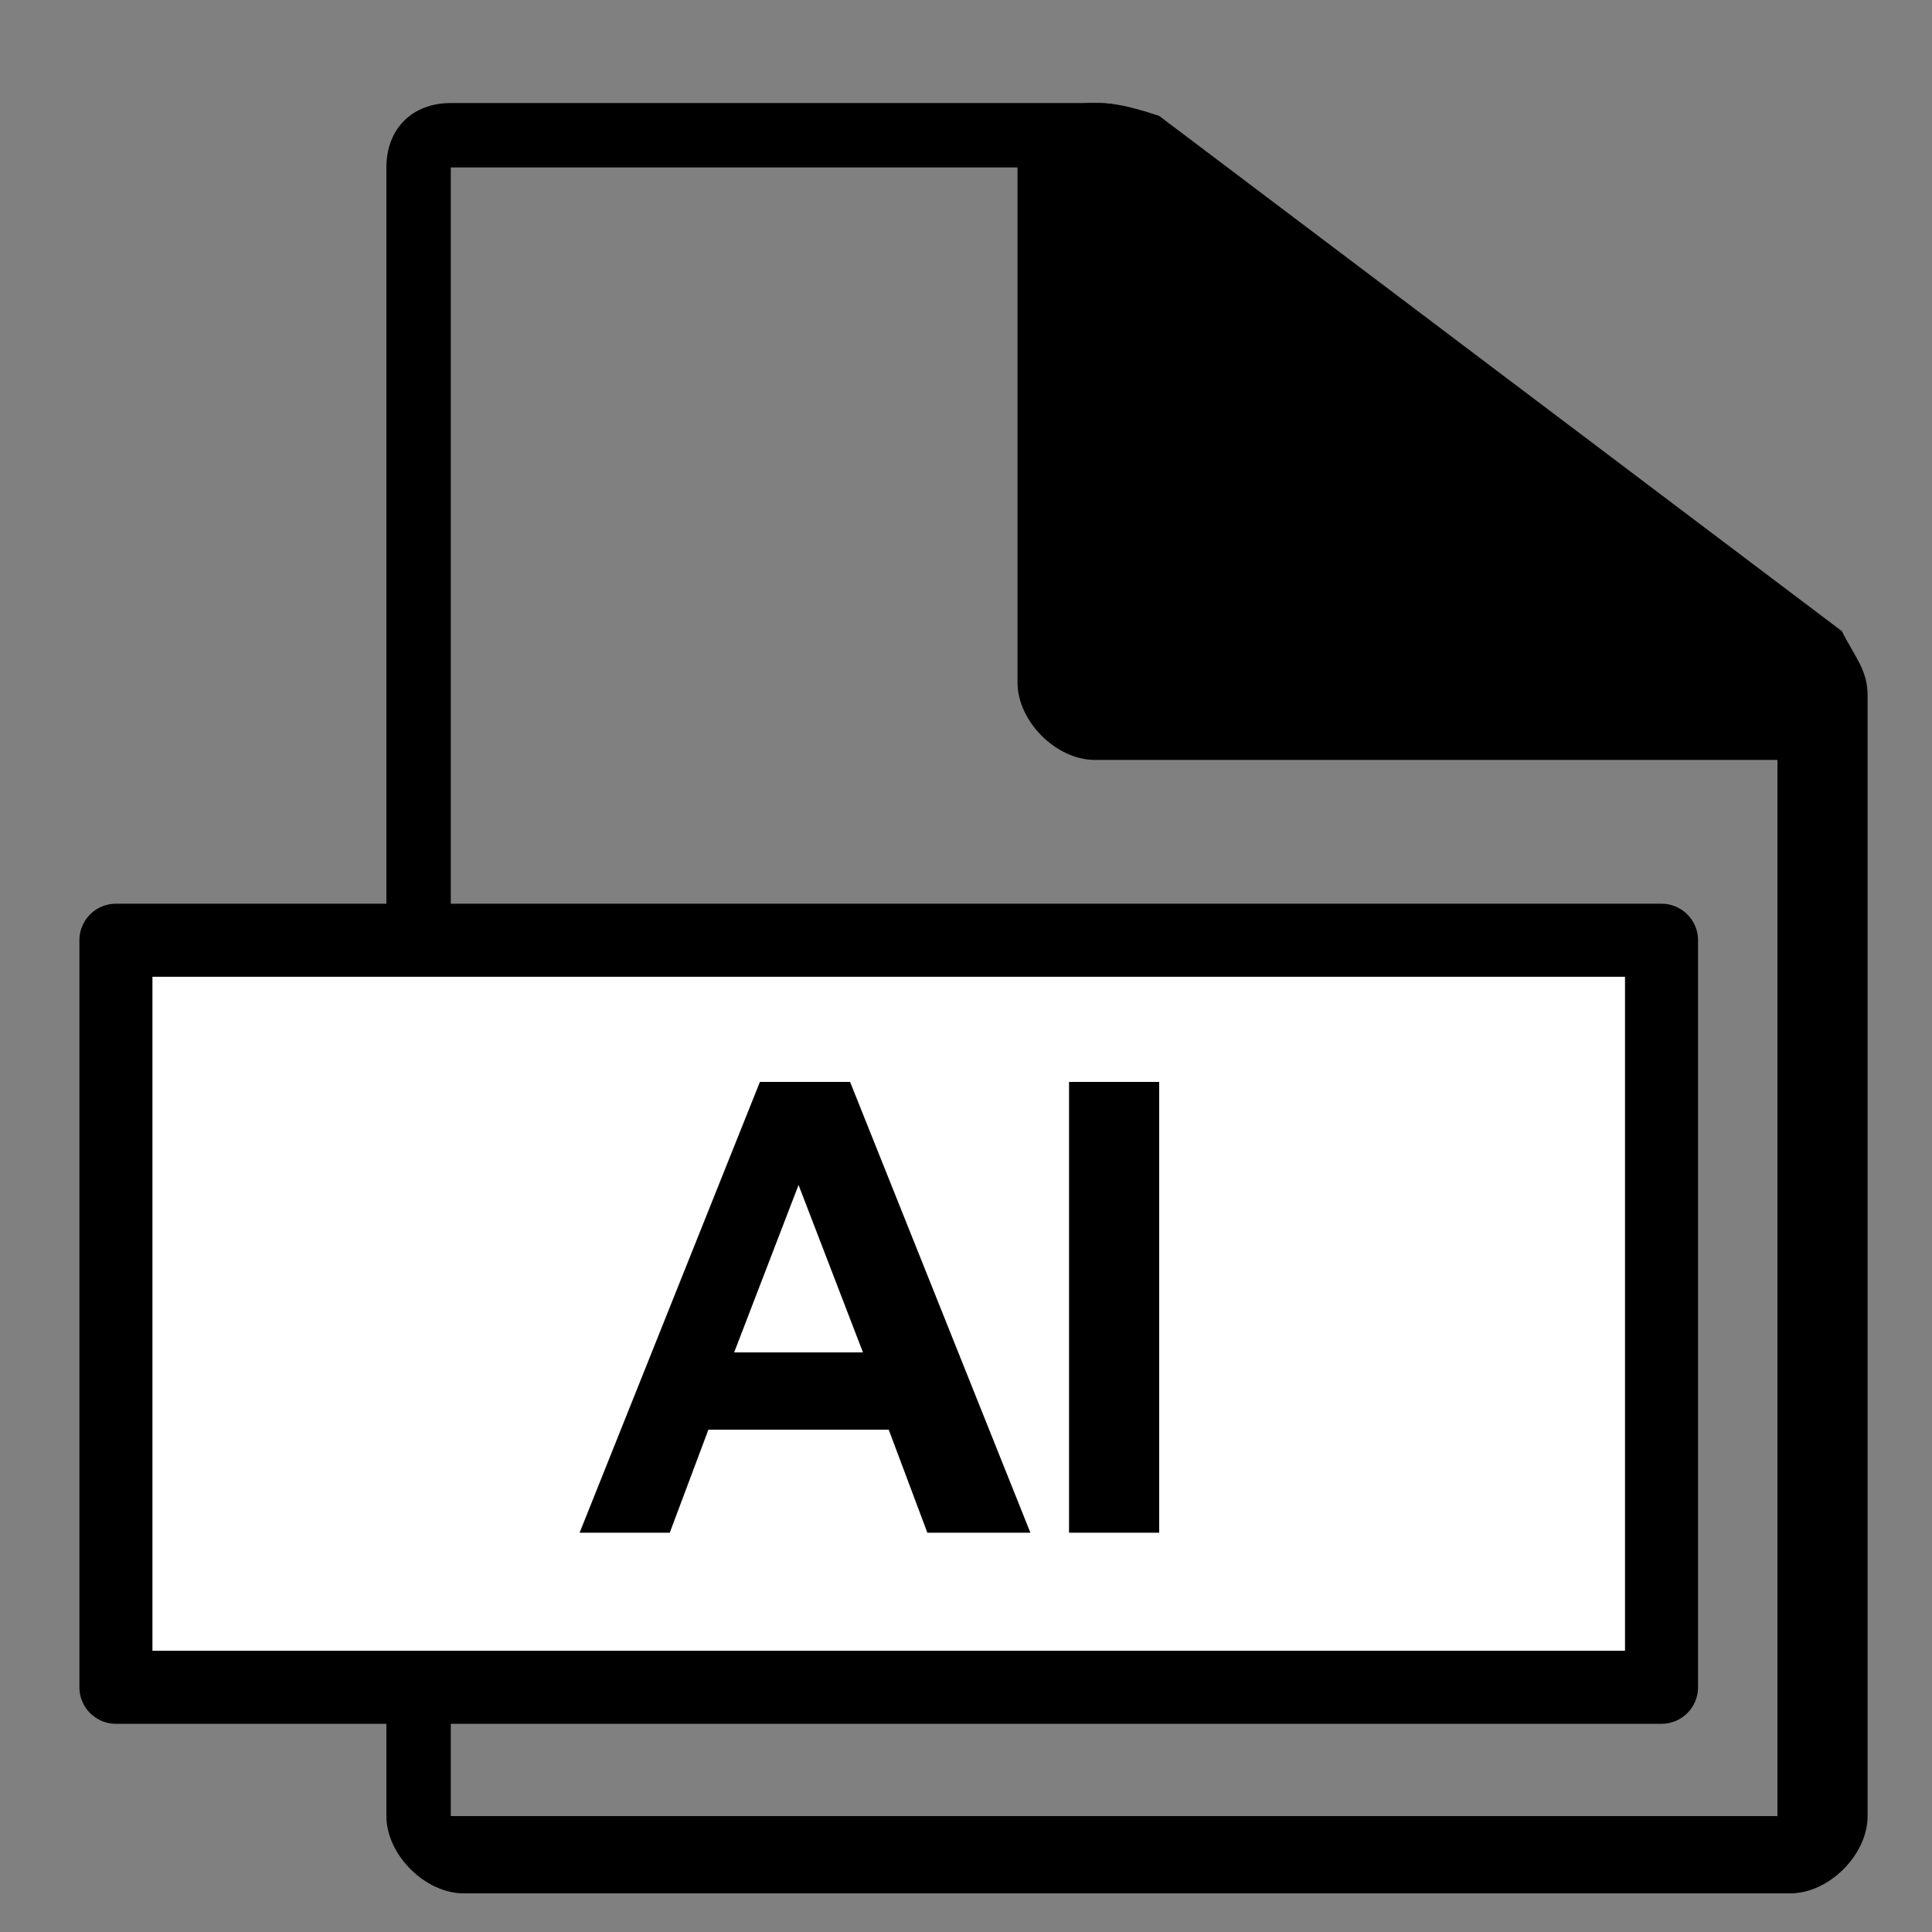 <?xml version="1.0" encoding="utf-8"?>
<!-- Generator: Adobe Illustrator 17.1.0, SVG Export Plug-In . SVG Version: 6.00 Build 0)  -->
<!DOCTYPE svg PUBLIC "-//W3C//DTD SVG 1.1//EN" "http://www.w3.org/Graphics/SVG/1.1/DTD/svg11.dtd">
<svg version="1.1" id="Camada_1" xmlns="http://www.w3.org/2000/svg" xmlns:xlink="http://www.w3.org/1999/xlink" x="0px" y="0px"
	 viewBox="0 0 15 15" enable-background="new 0 0 15 15" xml:space="preserve">
<rect x="0" y="0" width="15" height="15" fill="#808080" stroke="none"/>
<g>
	<path d="M8.5,1.3l5.3,4v8.8H3.5V1.3H8.5 M8.5,0.8H3.5C3.2,0.8,3,1,3,1.3v12.8c0,0.3,0.3,0.6,0.6,0.6h10.3c0.3,0,0.6-0.3,0.6-0.6
		V5.4c0-0.2-0.1-0.3-0.2-0.5l-5.3-4C8.7,0.8,8.6,0.8,8.5,0.8L8.5,0.8z"/>
</g>
<g>
	<path d="M8.5,5.7c-0.2,0-0.3-0.1-0.3-0.3v-4c0-0.1,0.1-0.2,0.2-0.3c0,0,0.1,0,0.1,0c0.1,0,0.1,0,0.2,0.1l5.3,4
		c0.1,0.1,0.1,0.2,0.1,0.3c0,0.1-0.1,0.2-0.3,0.2H8.5z"/>
	<path d="M8.5,1.3l5.3,4H8.5V1.3 M8.5,0.8c-0.1,0-0.2,0-0.3,0.1C8,0.9,7.9,1.1,7.9,1.3v4c0,0.3,0.3,0.6,0.6,0.6h5.3
		c0.2,0,0.5-0.2,0.5-0.4c0.1-0.2,0-0.5-0.2-0.6l-5.3-4C8.7,0.8,8.6,0.8,8.5,0.8L8.5,0.8z"/>
</g>
<rect x="0.9" y="7.3" fill="#FFFFFF" stroke="#000000" stroke-width="0.567" stroke-linecap="round" stroke-linejoin="round" stroke-miterlimit="10" width="12" height="5.8"/>
<g>
	<path d="M8,11.9H7.2l-0.3-0.8H5.5l-0.3,0.8H4.5l1.4-3.5h0.7L8,11.9z M6.7,10.5L6.2,9.2l-0.5,1.3H6.7z"/>
	<path d="M8.3,11.9V8.4H9v3.5H8.3z"/>
</g>
</svg>
